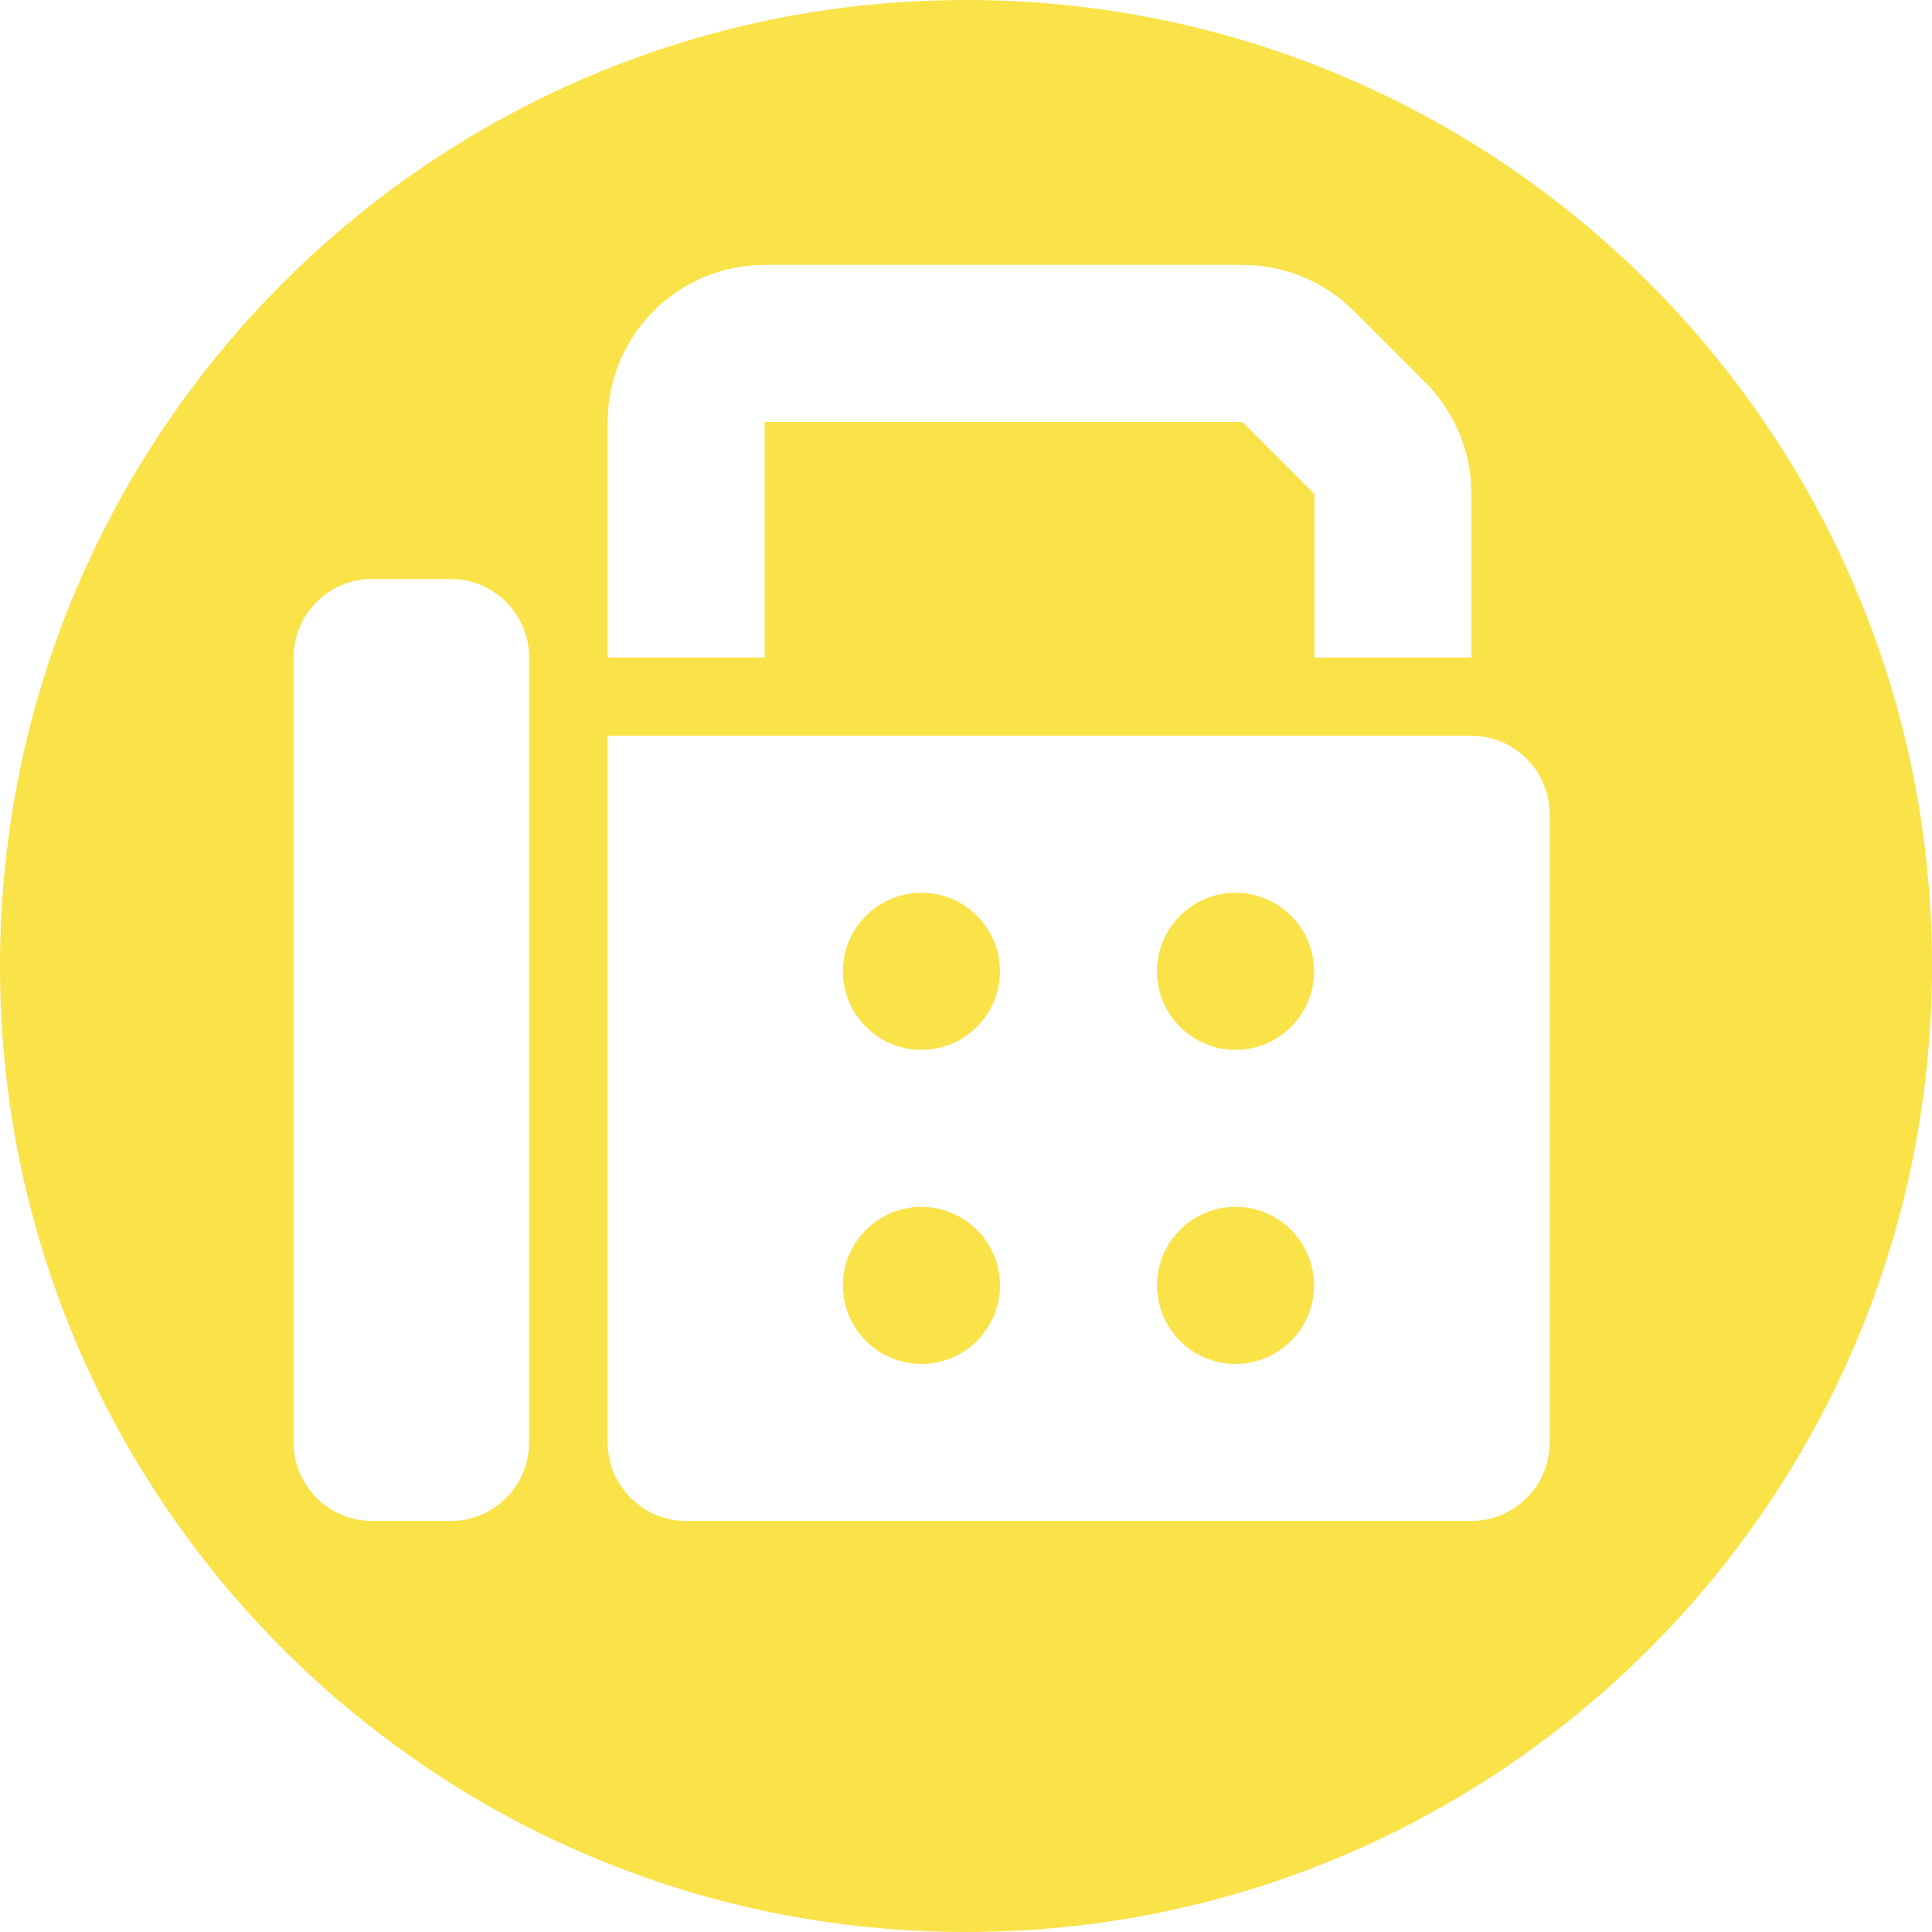 <?xml version="1.0" encoding="UTF-8"?>
<svg id="_レイヤー_2" data-name="レイヤー 2" xmlns="http://www.w3.org/2000/svg" viewBox="0 0 62 62">
  <defs>
    <style>
      .cls-1 {
        fill: #fae249;
      }
    </style>
  </defs>
  <g id="_レイヤー_1-2" data-name="レイヤー 1">
    <g>
      <path class="cls-1" d="m39.65,38.73c-1.39,0-2.52,1.13-2.52,2.52s1.13,2.52,2.52,2.52,2.52-1.13,2.52-2.52-1.13-2.52-2.52-2.52Z"/>
      <path class="cls-1" d="m29.57,28.65c-1.39,0-2.52,1.13-2.52,2.52s1.13,2.52,2.52,2.52,2.52-1.13,2.52-2.52-1.13-2.52-2.52-2.52Z"/>
      <path class="cls-1" d="m29.57,38.73c-1.39,0-2.52,1.13-2.52,2.52s1.13,2.52,2.52,2.52,2.52-1.13,2.52-2.52-1.13-2.52-2.52-2.52Z"/>
      <circle class="cls-1" cx="39.65" cy="31.17" r="2.52"/>
      <path class="cls-1" d="m31,0C13.88,0,0,13.88,0,31s13.88,31,31,31,31-13.88,31-31S48.12,0,31,0Zm-11.5,13.54c0-2.78,2.26-5.04,5.04-5.04h15.33c1.34,0,2.62.53,3.57,1.47l2.31,2.31c.94.95,1.47,2.23,1.47,3.57v5.25h-5.04v-5.25l-2.31-2.31h-15.33v7.56h-5.04v-7.56Zm-2.52,32.75c0,1.39-1.13,2.52-2.52,2.52h-2.52c-1.39,0-2.52-1.13-2.52-2.52v-25.19c0-1.39,1.13-2.52,2.52-2.52h2.52c1.39,0,2.52,1.13,2.52,2.52v25.19Zm32.75,0c0,1.39-1.13,2.52-2.52,2.52h-25.19c-1.39,0-2.52-1.13-2.52-2.52v-22.68h27.71c1.39,0,2.52,1.13,2.52,2.52v20.16Z"/>
    </g>
  </g>
</svg>